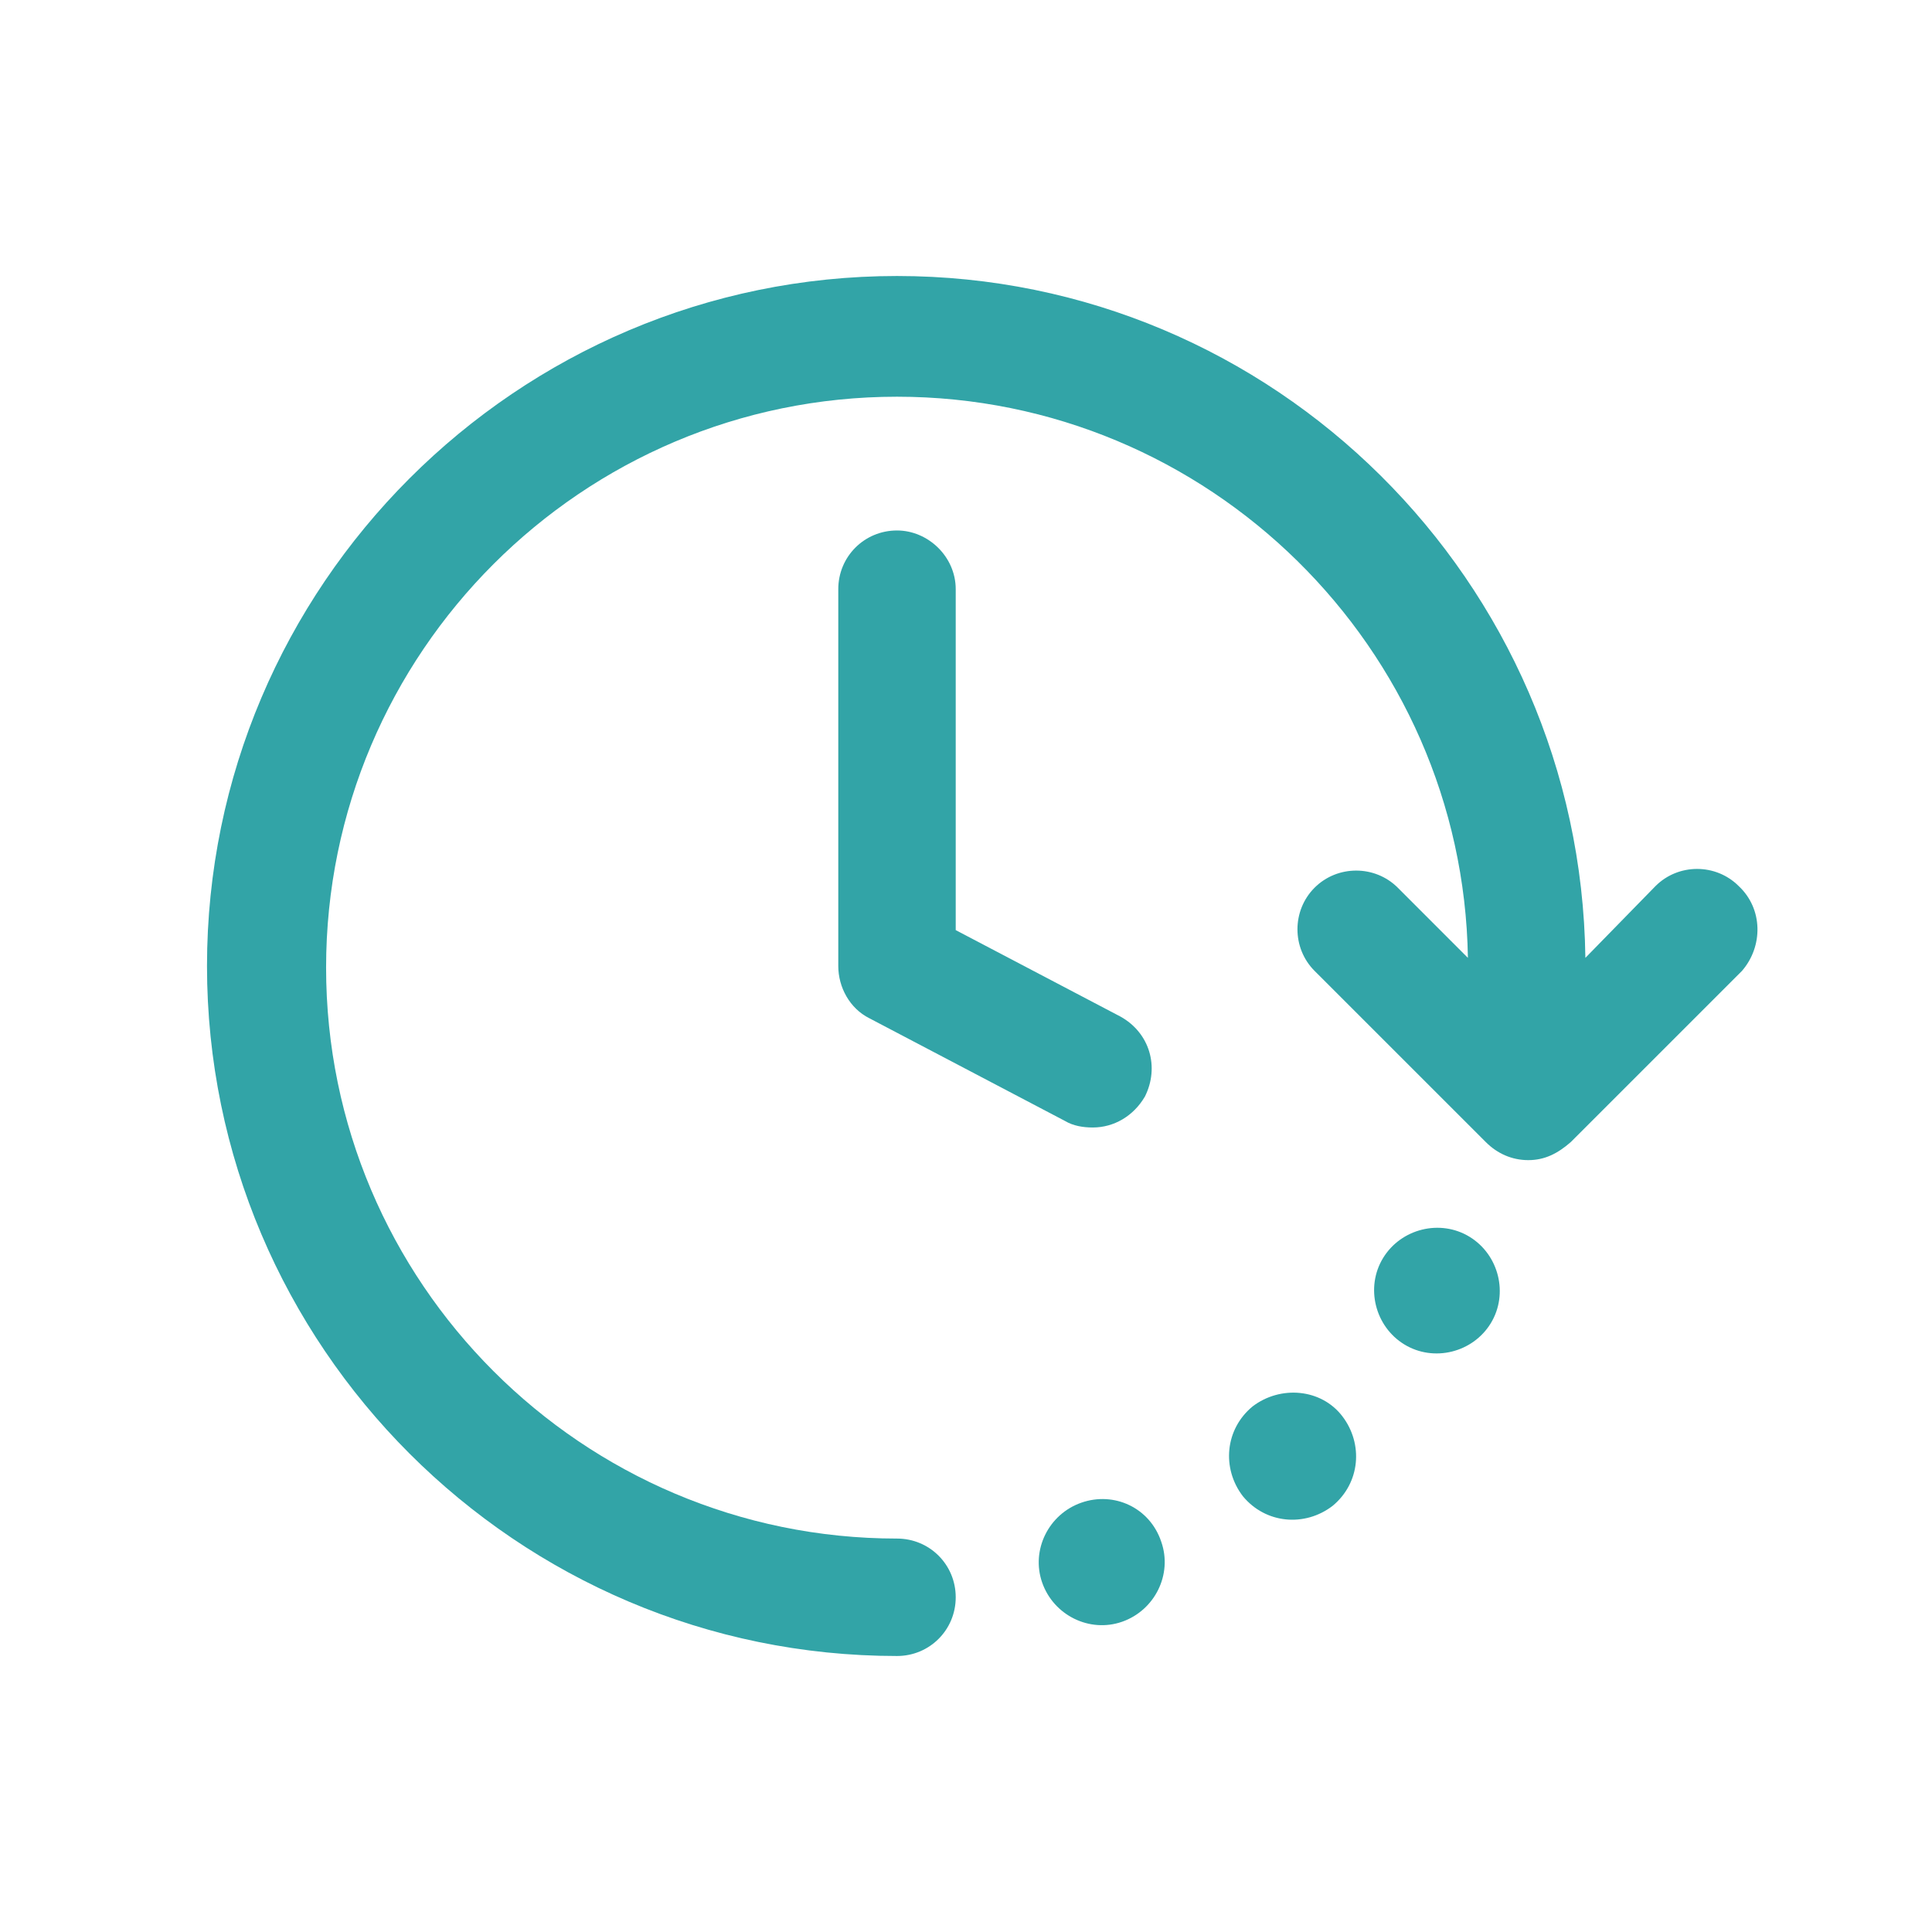 <svg width="56" height="56" viewBox="0 0 56 56" fill="none" xmlns="http://www.w3.org/2000/svg">
<path d="M26 15.376C25.054 15.376 24.298 16.132 24.298 17.078V28C24.298 28.615 24.629 29.229 25.196 29.513L30.87 32.492C31.106 32.633 31.39 32.681 31.674 32.681C32.288 32.681 32.856 32.35 33.187 31.782C33.612 30.931 33.329 29.939 32.477 29.466L27.702 26.96V17.078C27.702 16.132 26.898 15.376 26 15.376Z" fill="#32A4A7"/>
<path d="M50.397 25.683C49.735 25.021 48.648 25.021 47.986 25.683L45.953 27.764C45.811 16.842 36.922 8 26 8C14.983 8 6 16.983 6 28C6 39.017 14.983 48 26 48C26.946 48 27.702 47.243 27.702 46.298C27.702 45.352 26.946 44.596 26 44.596C16.875 44.596 9.452 37.173 9.452 28.047C9.452 18.922 16.875 11.499 26 11.499C35.031 11.499 42.407 18.78 42.548 27.764L40.515 25.73C39.853 25.069 38.766 25.069 38.104 25.73C37.442 26.392 37.442 27.48 38.104 28.142L43.069 33.106C43.4 33.437 43.825 33.627 44.298 33.627C44.771 33.627 45.149 33.437 45.527 33.106L50.492 28.142C51.106 27.433 51.106 26.345 50.397 25.683Z" fill="#32A4A7"/>
<path d="M31.343 43.556C30.397 43.886 29.877 44.927 30.208 45.872C30.539 46.818 31.579 47.338 32.525 47.007C33.471 46.676 33.991 45.636 33.66 44.69C33.329 43.697 32.289 43.224 31.343 43.556Z" fill="#32A4A7"/>
<path d="M36.307 40.766C35.504 41.428 35.409 42.563 36.024 43.367C36.685 44.17 37.82 44.265 38.624 43.65C39.428 42.988 39.522 41.853 38.908 41.05C38.293 40.246 37.111 40.151 36.307 40.766Z" fill="#32A4A7"/>
<path d="M42.596 35.849C41.745 35.329 40.61 35.612 40.09 36.463C39.57 37.314 39.854 38.449 40.705 38.969C41.556 39.489 42.691 39.206 43.211 38.355C43.731 37.504 43.447 36.369 42.596 35.849Z" fill="#32A4A7"/>
</svg>
